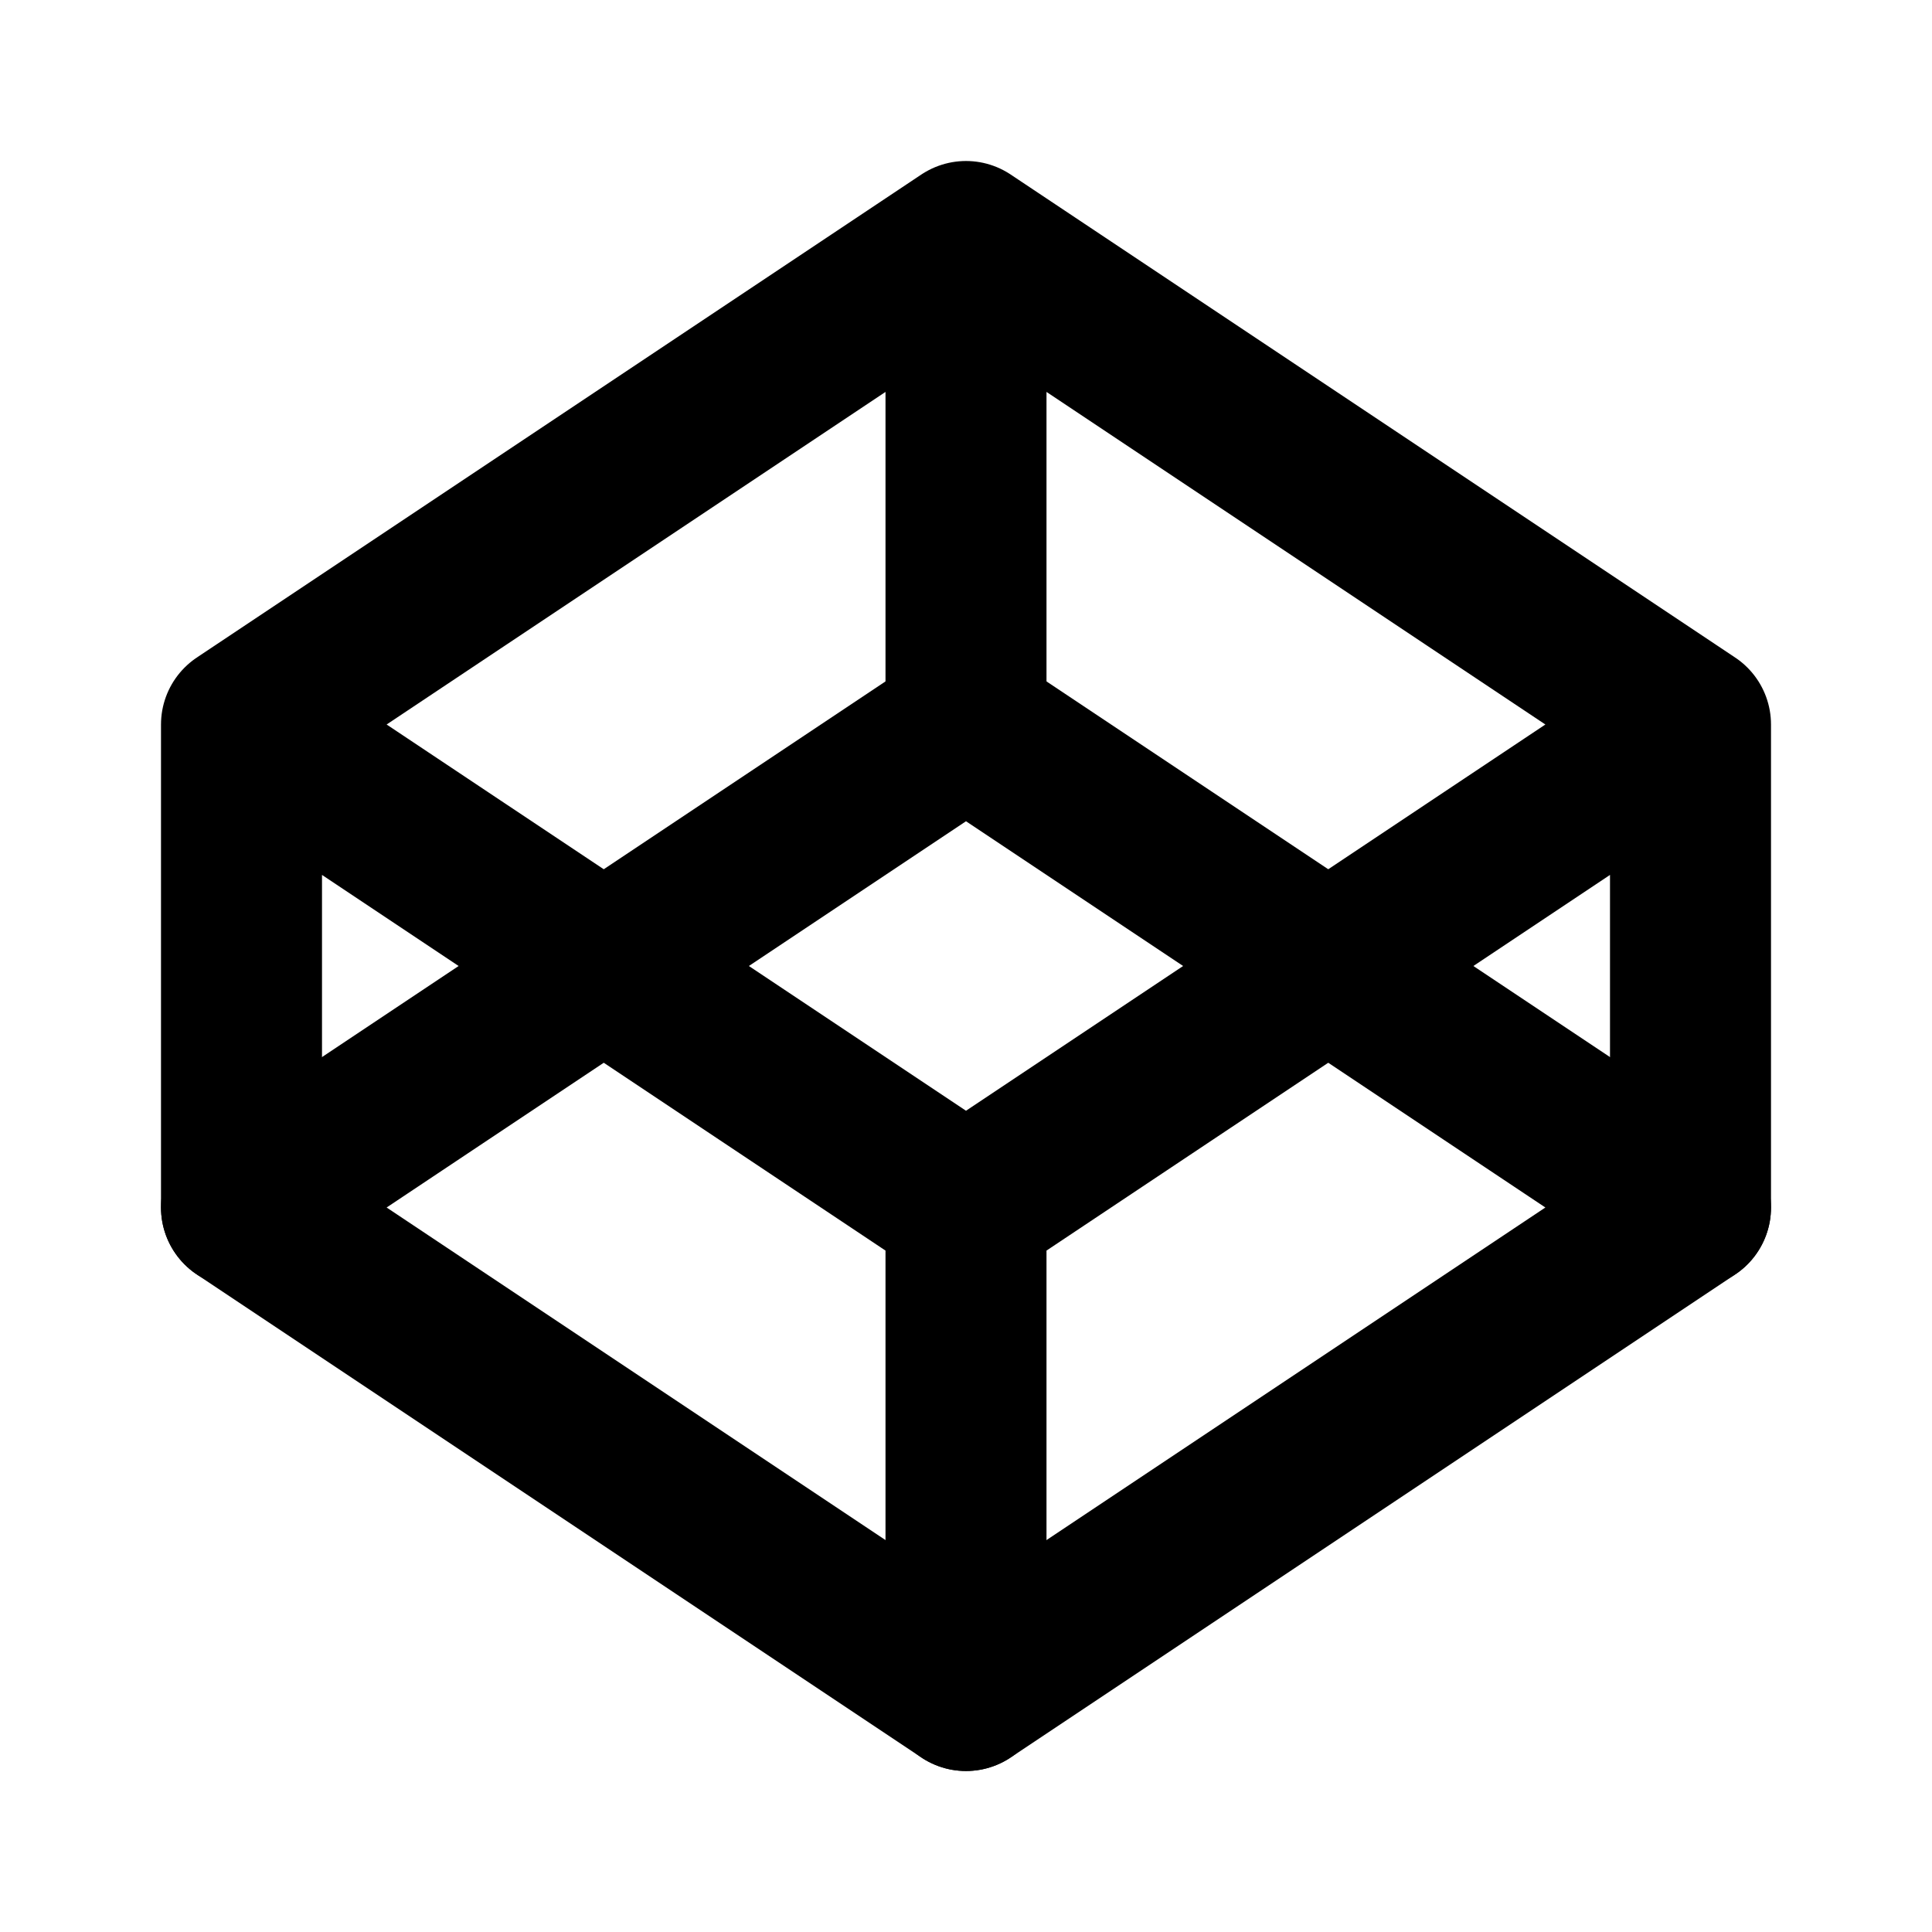 <?xml version="1.0" encoding="utf-8"?>
<!-- Generator: www.svgicons.com -->
<svg xmlns="http://www.w3.org/2000/svg" width="800" height="800" viewBox="0 0 24 24">
<g fill="none" stroke="currentColor" stroke-linecap="round" stroke-linejoin="round" stroke-width="2"><path d="m3 15l9 6l9-6l-9-6z"/><path d="m3 9l9 6l9-6l-9-6zm0 0v6m18-6v6M12 3v6m0 6v6"/></g>
</svg>